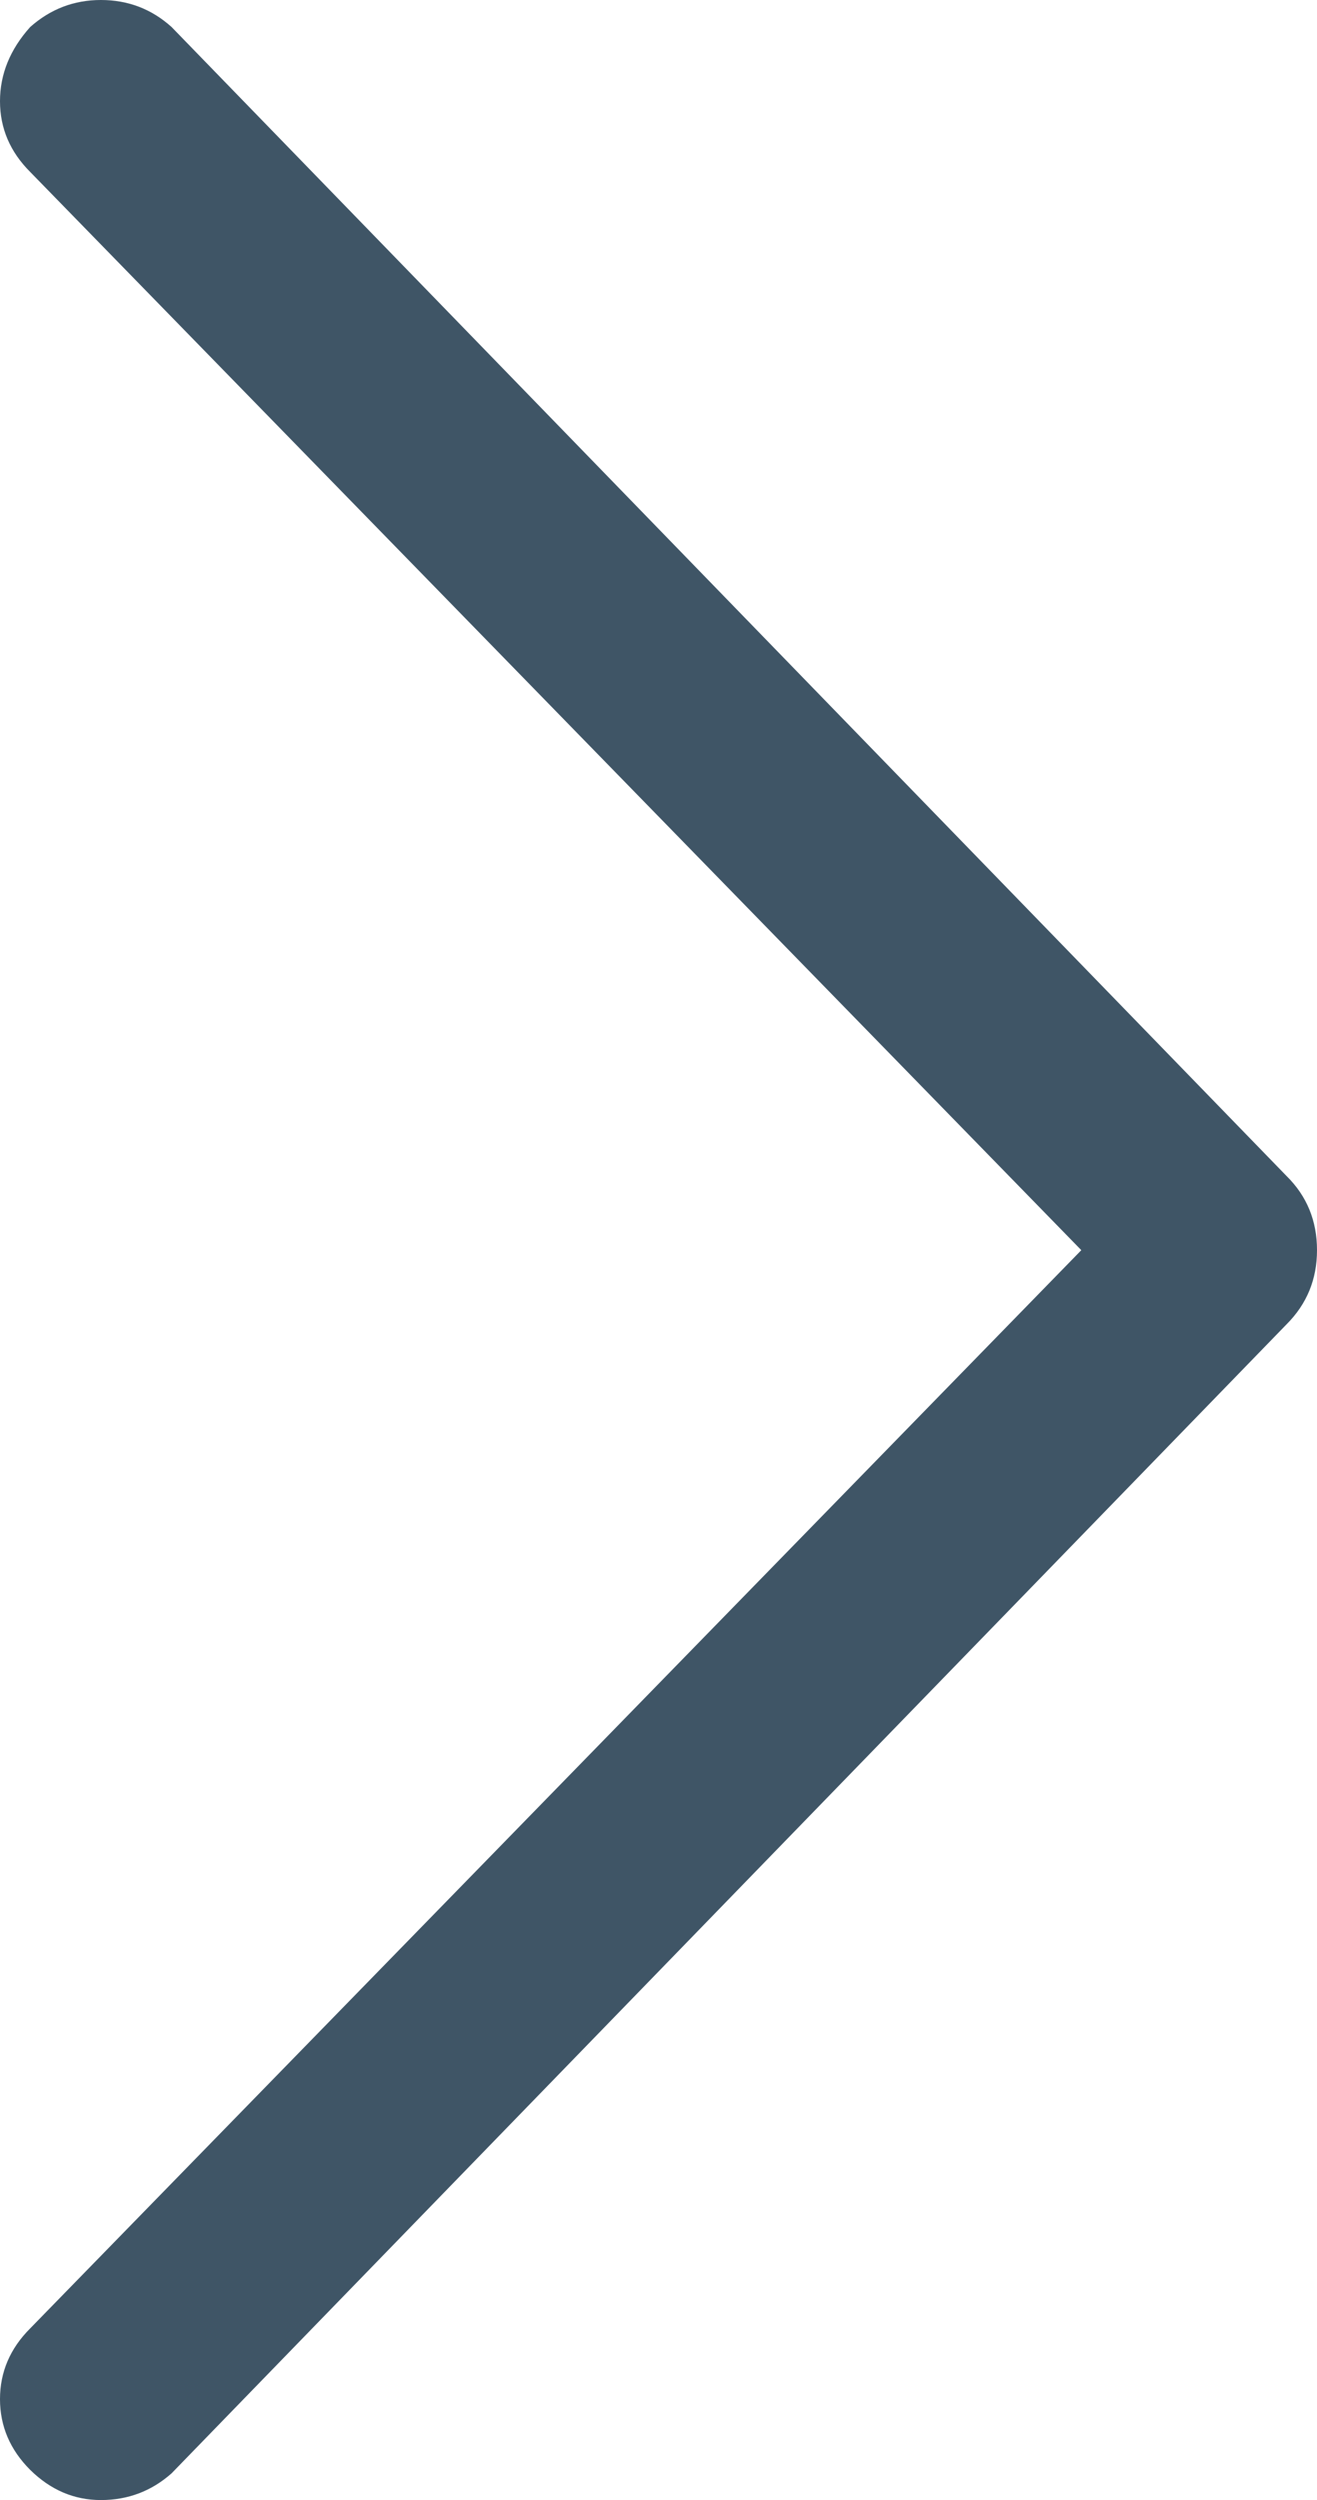 <svg xmlns="http://www.w3.org/2000/svg" xmlns:xlink="http://www.w3.org/1999/xlink" fill="none" version="1.1" width="4.582" height="8.695" viewBox="0 0 4.582 8.695"><g><path d="M0.105,0.094C0.035,0.172,0,0.258,0,0.352C0,0.446,0.035,0.528,0.105,0.598C0.105,0.598,3.762,4.348,3.762,4.348C3.762,4.348,0.105,8.098,0.105,8.098C0.035,8.168,0,8.25,0,8.344C0,8.438,0.035,8.52,0.105,8.59C0.176,8.66,0.258,8.695,0.351,8.695C0.445,8.695,0.527,8.664,0.597,8.602C0.597,8.602,4.476,4.606,4.476,4.606C4.547,4.535,4.582,4.449,4.582,4.348C4.582,4.246,4.547,4.16,4.476,4.09C4.476,4.09,0.597,0.094,0.597,0.094C0.527,0.031,0.445,0,0.351,0C0.258,0,0.176,0.031,0.105,0.094C0.105,0.094,0.105,0.094,0.105,0.094Z" fill="#3F5566" fill-opacity="1"/></g></svg>